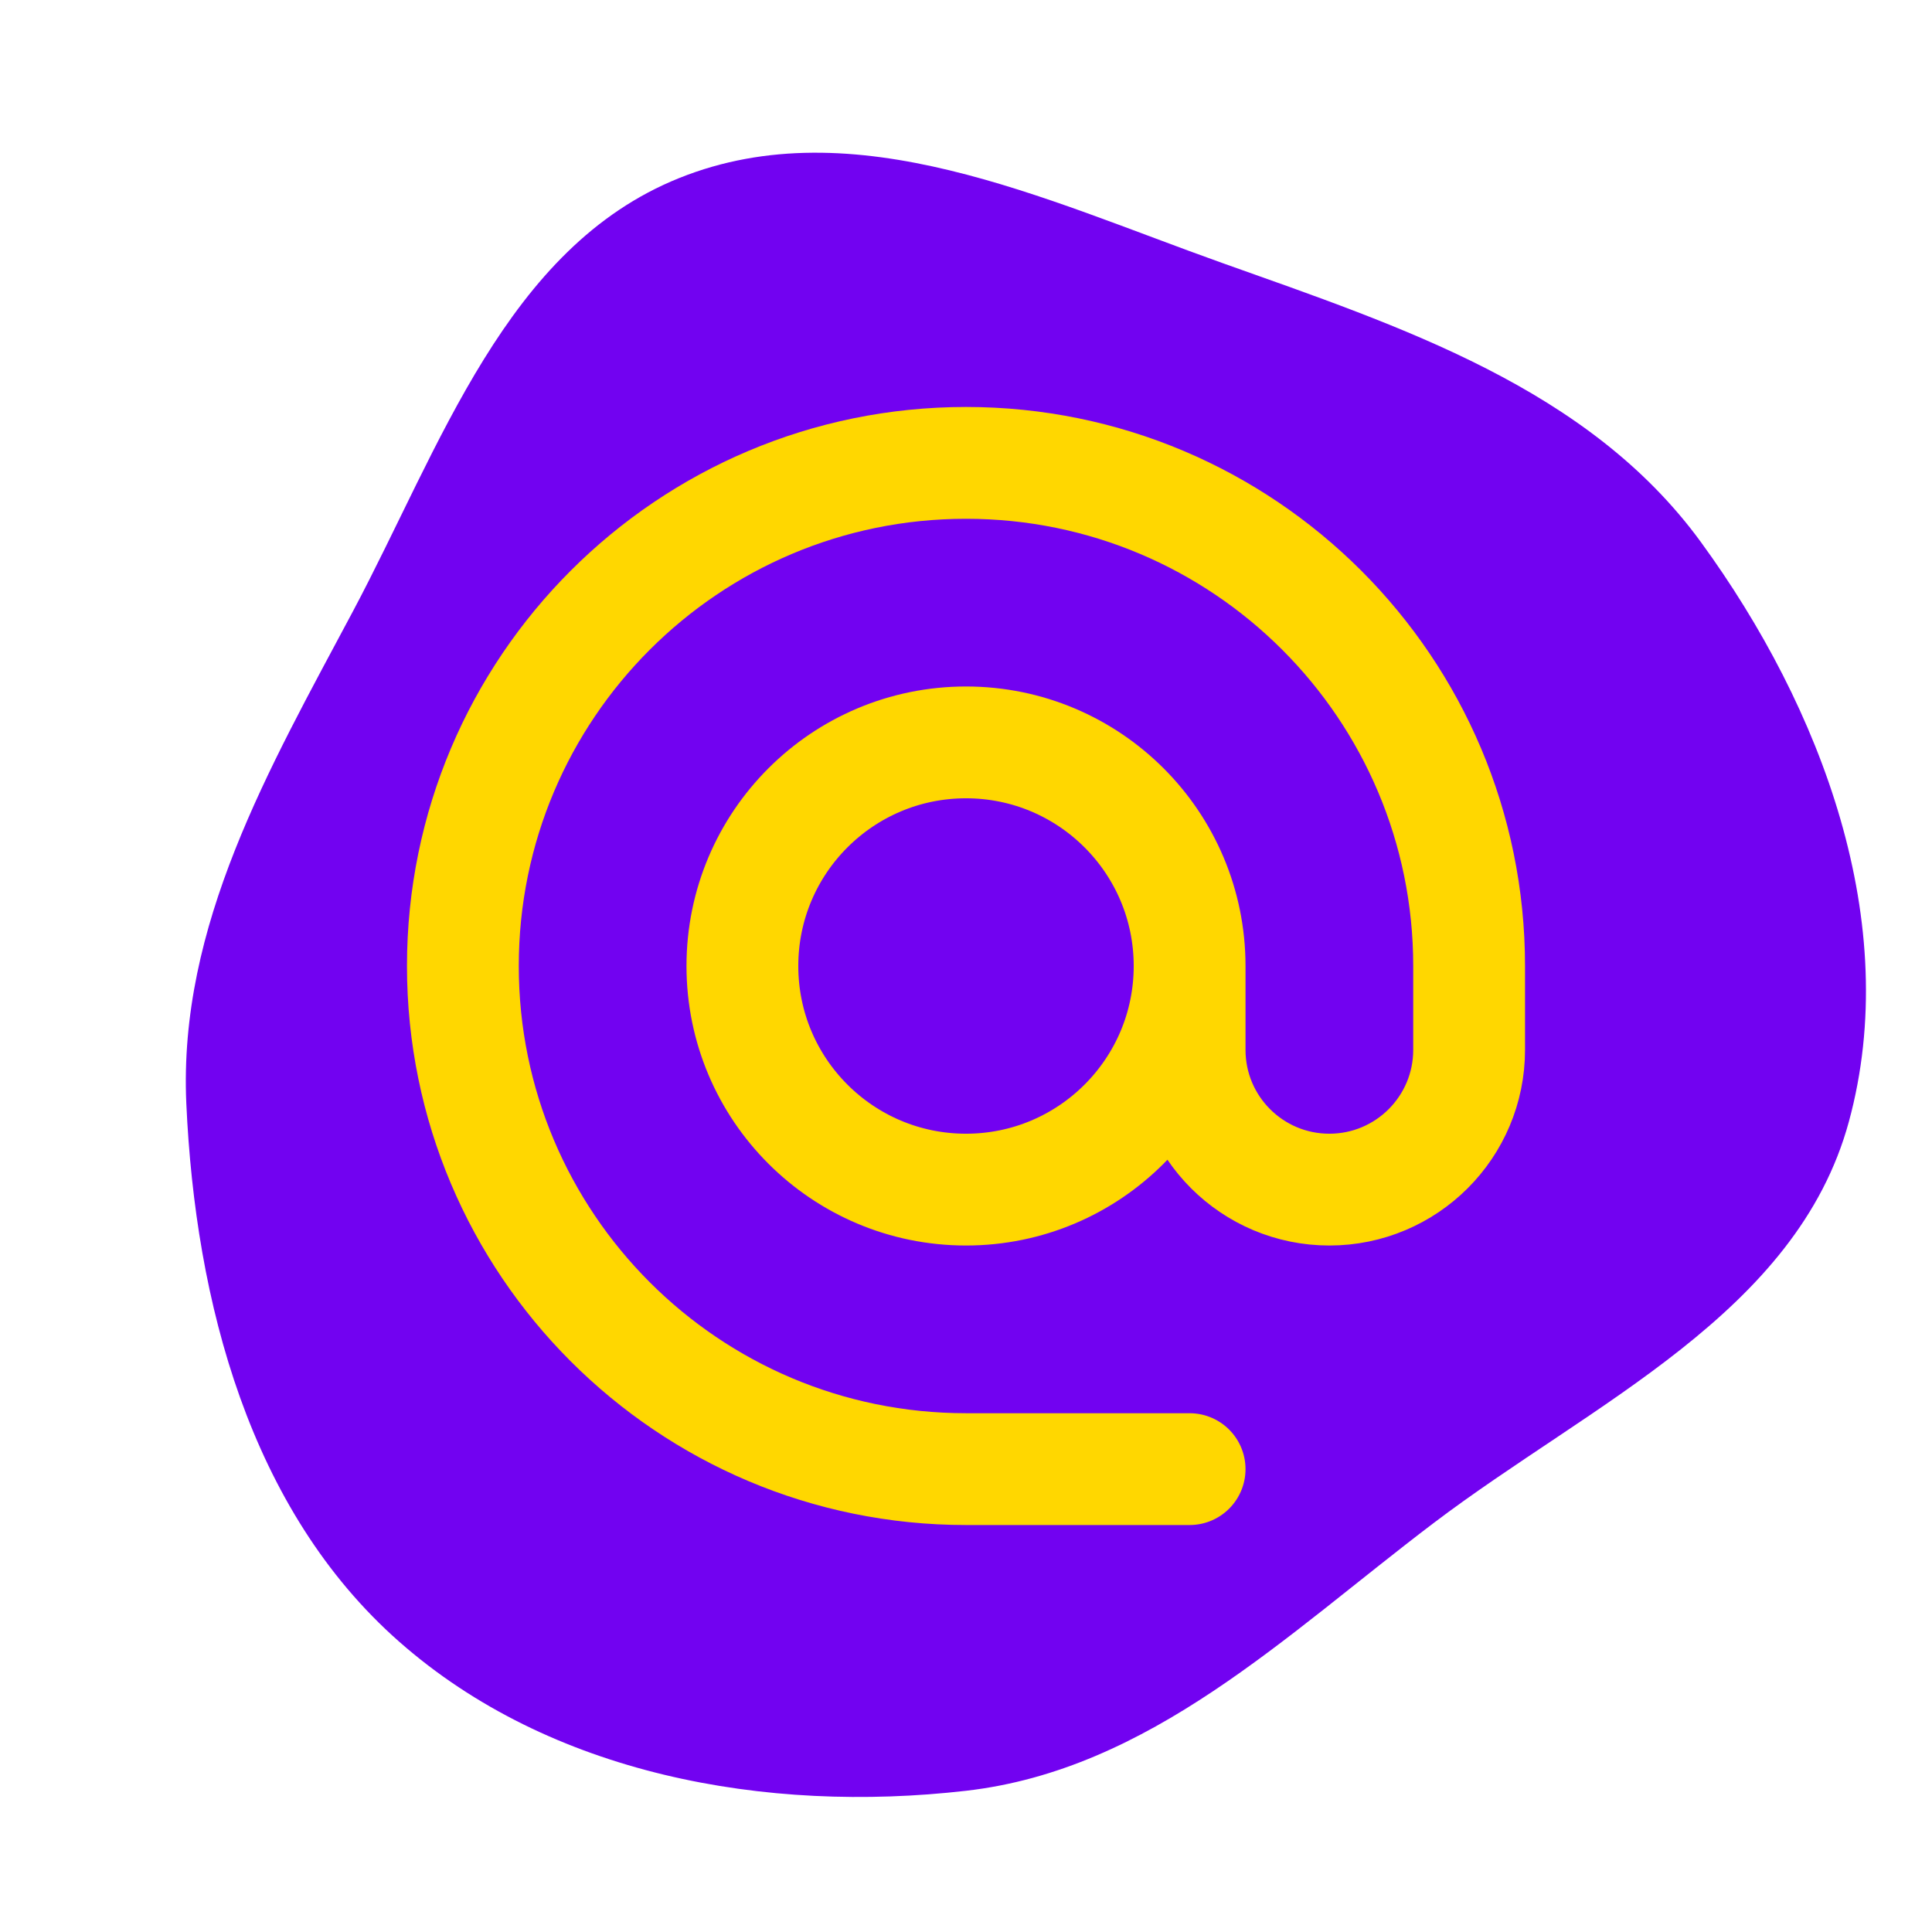 <svg viewBox="-5.28 -5.28 34.56 34.56" fill="none" xmlns="http://www.w3.org/2000/svg" stroke="#45bcde" transform="rotate(0)matrix(1, 0, 0, 1, 0, 0)"><g id="SVGRepo_bgCarrier" stroke-width="0" transform="translate(0,0), scale(1)"><path transform="translate(-5.28, -5.28), scale(1.08)" d="M16,29.661C19.047,29.312,21.299,27.08,23.743,25.228C26.364,23.241,29.759,21.752,30.623,18.579C31.519,15.291,30.177,11.726,28.169,8.974C26.309,6.427,23.21,5.412,20.239,4.354C17.293,3.305,14.152,1.784,11.25,2.949C8.381,4.101,7.294,7.406,5.841,10.134C4.452,12.742,2.953,15.326,3.086,18.277C3.235,21.568,4.139,25.012,6.61,27.19C9.114,29.397,12.685,30.041,16,29.661" fill="#7202f1" strokewidth="0"></path></g><g id="SVGRepo_tracerCarrier" stroke-linecap="round" stroke-linejoin="round" stroke="#CCCCCC" stroke-width="0.048"></g><g id="SVGRepo_iconCarrier"> <path d="M16 12C16 14.209 14.209 16 12 16C9.791 16 8 14.209 8 12C8 9.791 9.791 8 12 8C14.209 8 16 9.791 16 12ZM16 12V13.5C16 14.881 17.119 16 18.5 16V16C19.881 16 21 14.881 21 13.5V12C21 7.029 16.971 3 12 3C7.029 3 3 7.029 3 12C3 16.971 7.029 21 12 21H16" stroke="#FFD700" stroke-width="2" stroke-linecap="round" stroke-linejoin="round"></path> </g></svg>